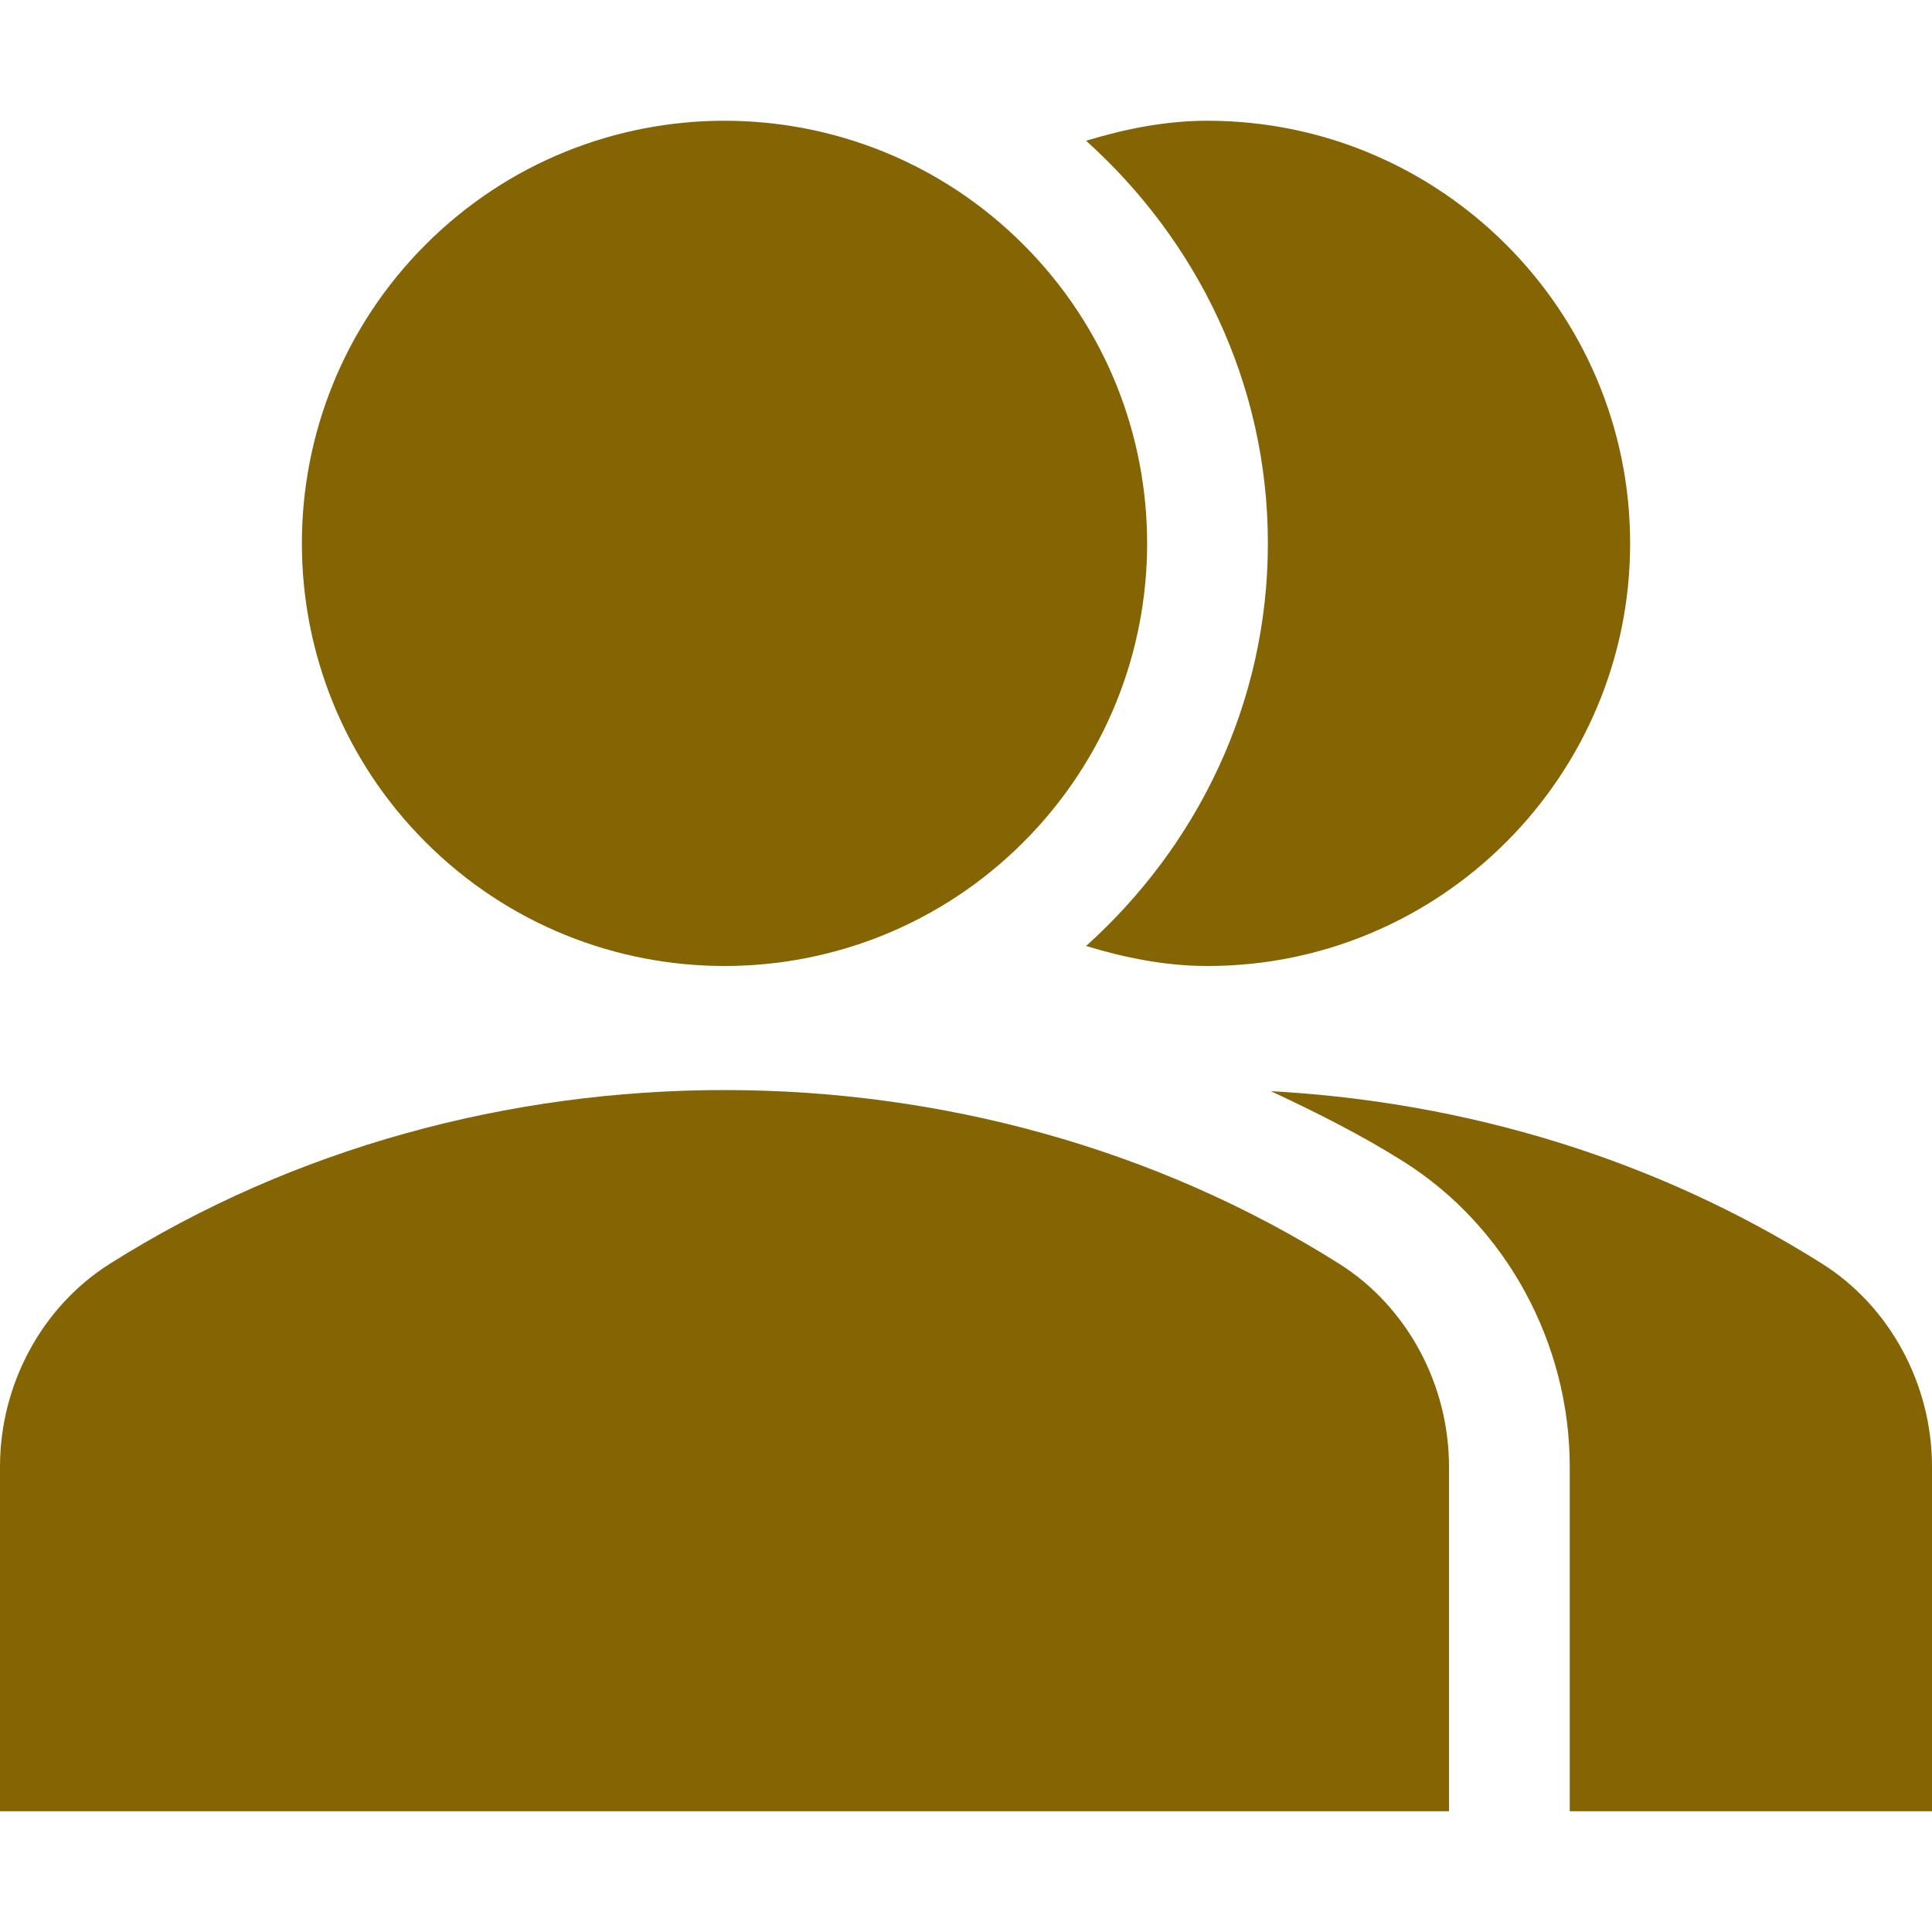 <?xml version="1.0"?>
<svg xmlns="http://www.w3.org/2000/svg" id="Capa_1" enable-background="new 0 0 515.556 515.556" height="512px" viewBox="0 0 515.556 515.556" width="512px" class=""><g><path d="m486.245 337.232c-44.199-27.886-94.804-43.186-147.101-46.048 12.091 5.66 24.059 11.637 35.408 18.798 27.345 17.228 44.337 48.428 44.337 81.405v91.947h96.667v-91.947c0-21.995-11.233-42.748-29.311-54.155z" data-original="#000000" class="active-path" data-old_color="#000000" fill="#856404"/><path d="m357.356 337.232c-97.957-61.801-230.103-61.801-328.029 0-18.093 11.391-29.327 32.144-29.327 54.155v91.947h386.667v-91.947c0-22.011-11.234-42.764-29.311-54.155z" data-original="#000000" class="active-path" data-old_color="#000000" fill="#856404"/><path d="m289.815 252.441c10.416 3.153 21.165 5.338 32.409 5.338 62.179 0 112.778-50.599 112.778-112.778s-50.599-112.779-112.778-112.779c-11.244 0-21.993 2.185-32.409 5.338 29.553 26.562 48.52 64.665 48.52 107.44s-18.966 80.878-48.52 107.441z" data-original="#000000" class="active-path" data-old_color="#000000" fill="#856404"/><path d="m273.081 65.254c44.043 44.043 44.043 115.449 0 159.492s-115.449 44.043-159.492 0-44.043-115.449 0-159.492 115.449-44.042 159.492 0" data-original="#000000" class="active-path" data-old_color="#000000" fill="#856404"/></g> </svg>
